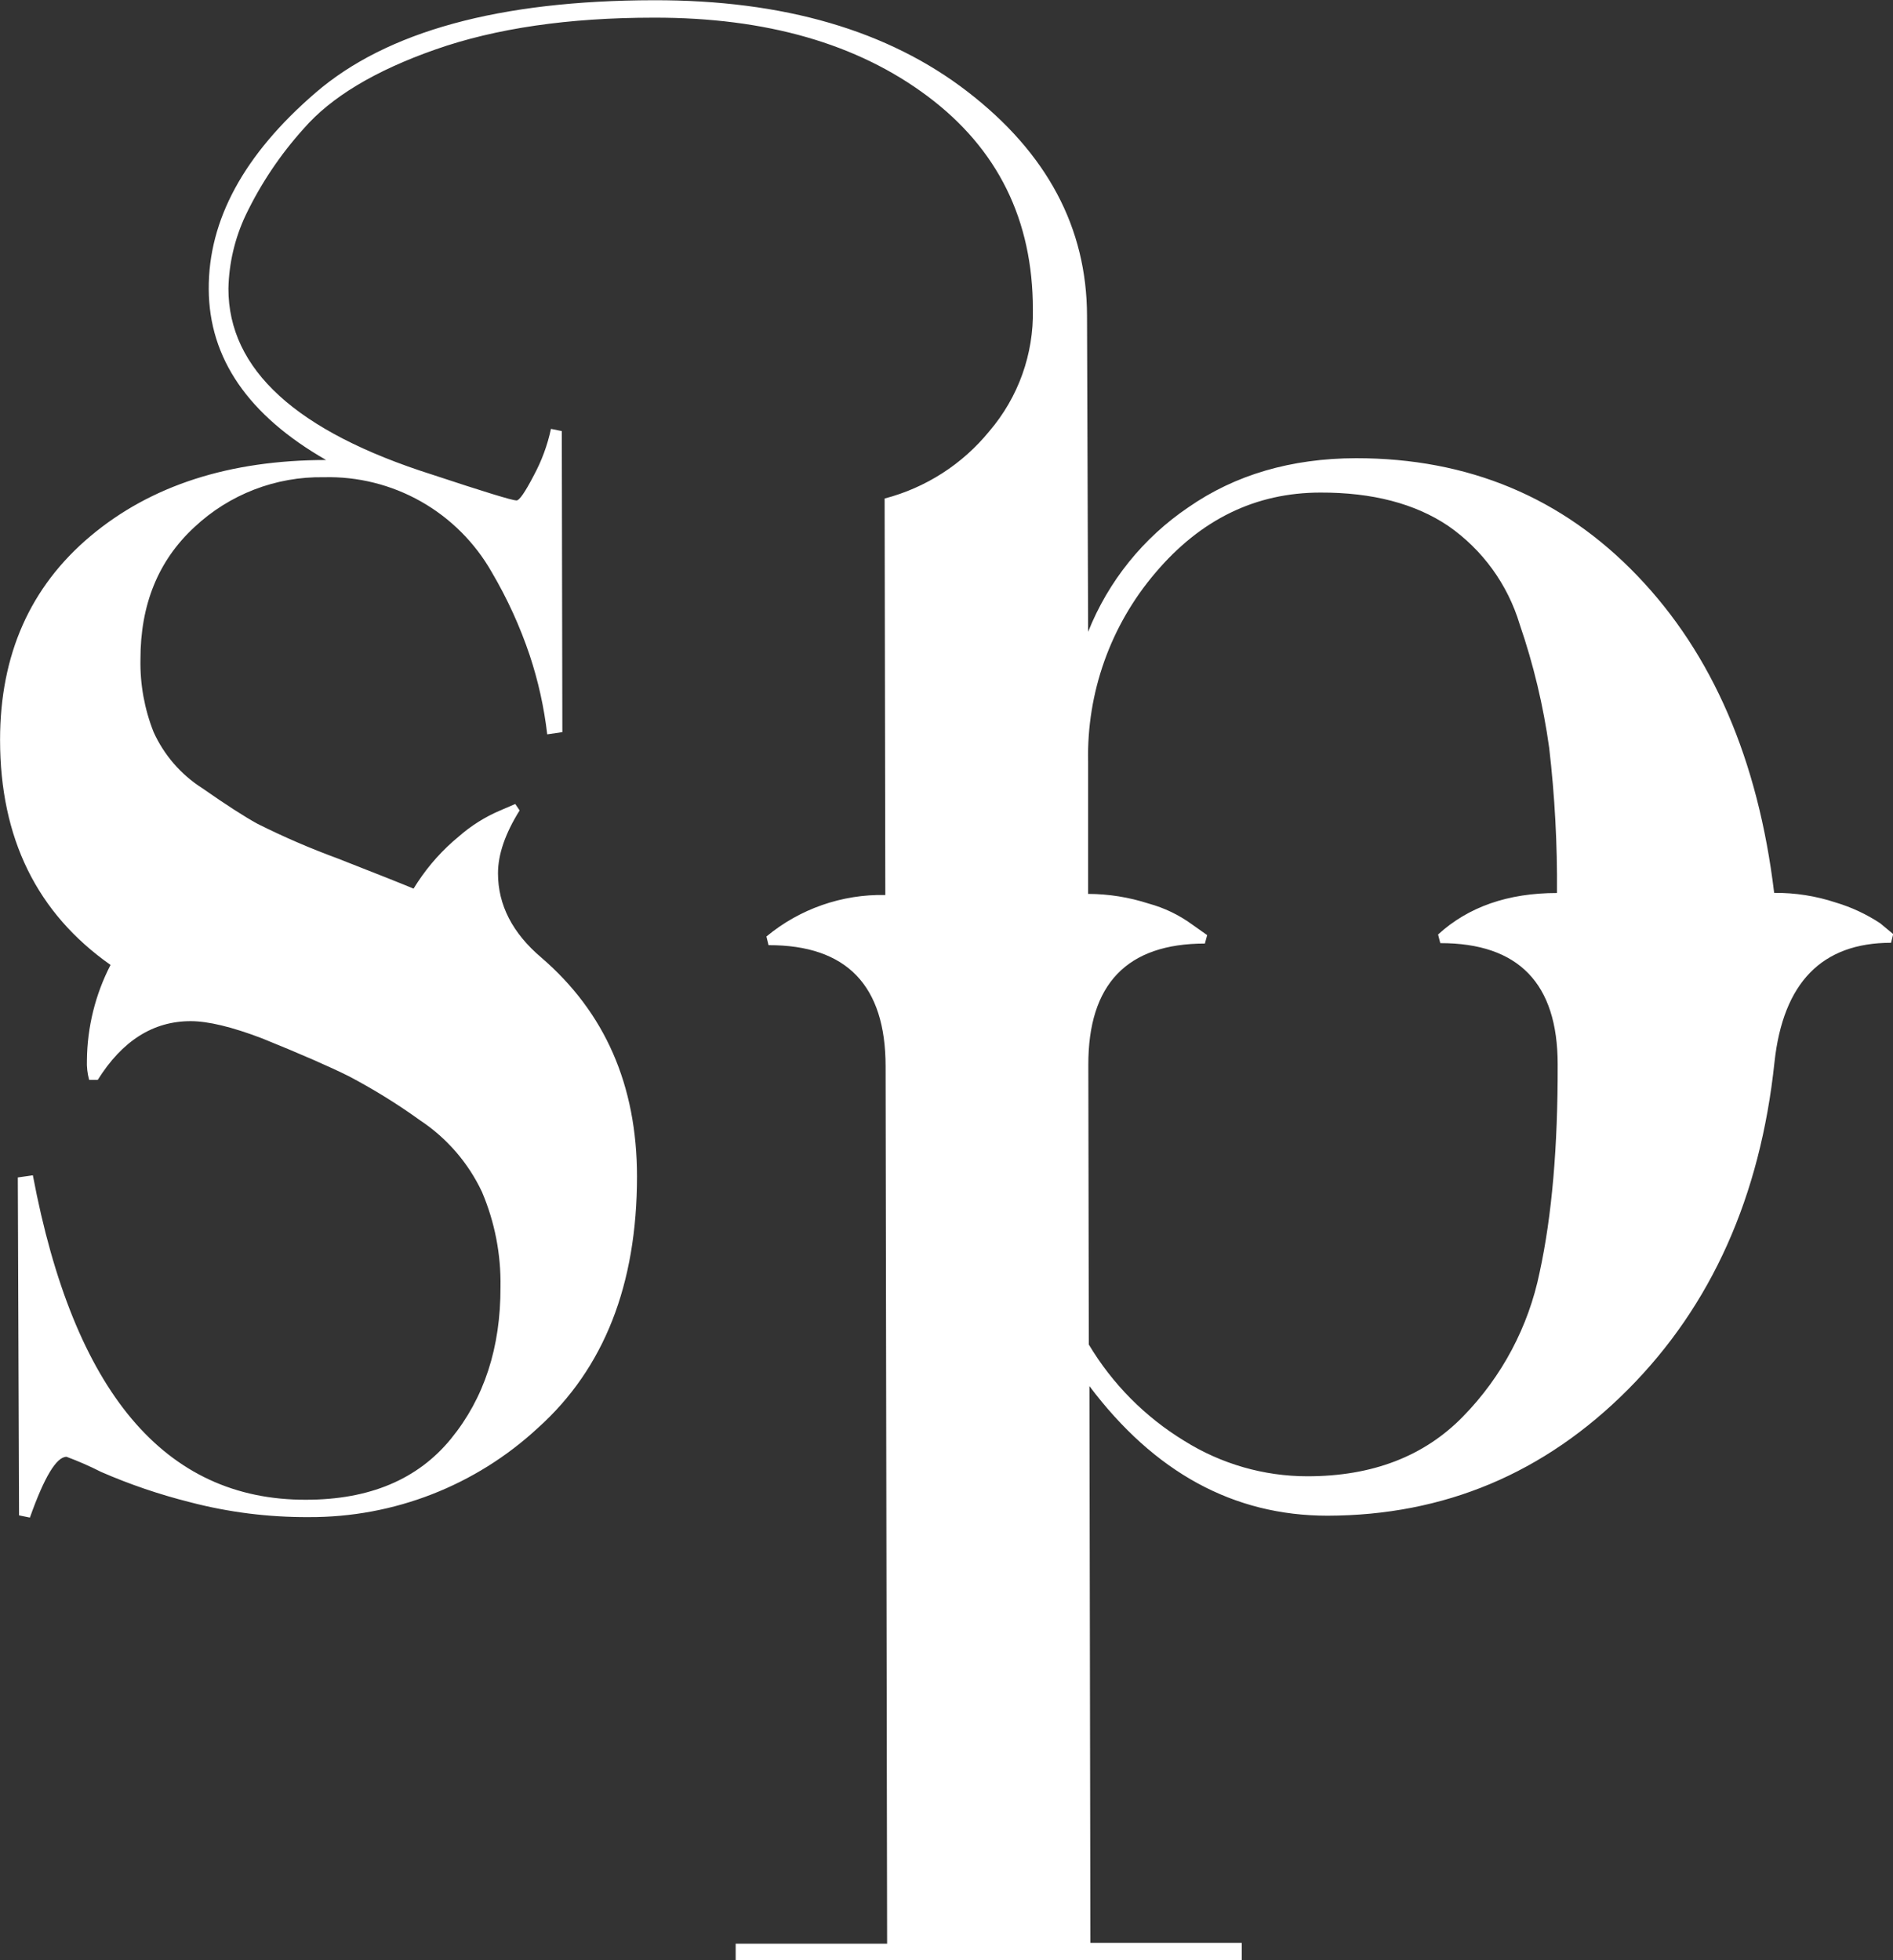 <svg width="113" height="117" viewBox="0 0 113 117" fill="none" xmlns="http://www.w3.org/2000/svg">
<rect x="0" y="0" width="113" height="117" fill="#333333" stroke="none"/>
<path d="M24.934 52.648C25.609 51.624 26.434 50.707 27.382 49.928C28.118 49.281 28.953 48.755 29.855 48.372L30.758 47.984L31.018 48.368C30.158 49.744 29.727 50.995 29.727 52.12C29.727 54.013 30.592 55.692 32.32 57.156C36.118 60.425 38.02 64.775 38.025 70.207C38.025 76.674 36.055 81.678 32.114 85.219C28.393 88.667 23.503 90.57 18.433 90.544C16.037 90.558 13.649 90.259 11.331 89.652C9.519 89.197 7.748 88.594 6.034 87.848C5.365 87.508 4.677 87.206 3.973 86.945C3.367 86.945 2.642 88.158 1.785 90.573L1.137 90.441L1.063 70.273L1.962 70.145C4.399 83.078 9.833 89.532 18.264 89.508C22.054 89.508 24.939 88.296 26.92 85.871C28.902 83.447 29.887 80.428 29.876 76.815C29.911 74.862 29.533 72.924 28.767 71.128C27.95 69.398 26.675 67.925 25.082 66.868C23.722 65.888 22.295 65.005 20.812 64.226C19.695 63.669 17.972 62.914 15.647 61.973C13.837 61.283 12.415 60.945 11.381 60.945C9.146 60.945 7.298 62.113 5.836 64.449H5.321C5.217 64.069 5.172 63.675 5.189 63.281C5.207 61.299 5.69 59.349 6.599 57.589C2.202 54.499 0.004 50.022 0.004 44.158C0.004 39.07 1.804 35.016 5.404 31.994C9.004 28.973 13.692 27.459 19.468 27.454C14.818 24.79 12.482 21.392 12.46 17.259C12.438 13.126 14.561 9.22 18.829 5.541C23.083 1.87 29.815 0.028 39.027 0.014C46.776 -0.003 53.021 1.818 57.761 5.475C62.501 9.132 64.877 13.588 64.888 18.844L64.954 37.707C66.16 34.685 68.245 32.097 70.939 30.277C73.734 28.334 77.069 27.358 80.943 27.346C87.654 27.346 93.253 29.686 97.74 34.363C102.228 39.041 104.95 45.35 105.906 53.288C107.156 53.278 108.4 53.473 109.587 53.866C110.526 54.146 111.419 54.564 112.237 55.104L113.012 55.748L112.884 56.268C108.762 56.268 106.443 58.642 105.926 63.388C105.08 71.41 102.164 77.923 97.18 82.928C92.195 87.934 86.216 90.445 79.245 90.461C73.647 90.461 68.91 87.883 65.032 82.726L65.09 115.953H74.125V116.985L43.915 117.039V116.003H52.955L52.864 63.636C52.864 58.81 50.535 56.401 45.877 56.409L45.75 55.893C47.742 54.241 50.261 53.362 52.848 53.416L52.806 29.753C55.264 29.112 57.455 27.704 59.059 25.733C60.788 23.713 61.712 21.127 61.656 18.468C61.656 13.122 59.561 8.88 55.37 5.743C51.18 2.606 45.733 1.043 39.031 1.054C33.947 1.054 29.601 1.687 25.993 2.953C22.385 4.218 19.762 5.795 18.124 7.683C16.73 9.228 15.566 10.965 14.666 12.842C14.018 14.216 13.666 15.711 13.635 17.23C13.635 22.054 17.689 25.752 25.795 28.325C28.895 29.351 30.574 29.866 30.832 29.869C31.005 29.869 31.347 29.369 31.863 28.378C32.335 27.505 32.681 26.568 32.889 25.596L33.536 25.729L33.569 43.696L32.666 43.828C32.479 42.222 32.129 40.64 31.619 39.106C31.039 37.381 30.281 35.721 29.357 34.153C28.355 32.388 26.894 30.929 25.129 29.93C23.364 28.931 21.362 28.431 19.336 28.482C16.468 28.431 13.692 29.501 11.599 31.466C9.45 33.453 8.378 36.083 8.384 39.358C8.356 40.839 8.623 42.31 9.167 43.688C9.791 45.065 10.802 46.231 12.077 47.043C13.495 48.034 14.594 48.742 15.375 49.169C16.927 49.946 18.522 50.635 20.152 51.233C22.565 52.177 24.076 52.778 24.686 53.036L24.934 52.648ZM71.924 56.314C67.275 56.314 64.955 58.731 64.966 63.566L64.995 80.245C66.398 82.593 68.35 84.564 70.683 85.987C72.89 87.372 75.441 88.108 78.045 88.108C81.92 88.108 85.017 86.918 87.336 84.538C89.654 82.169 91.242 79.181 91.907 75.932C92.638 72.57 92.997 68.431 92.983 63.516C92.983 58.693 90.648 56.283 85.976 56.289L85.844 55.773C87.65 54.122 90.016 53.297 92.942 53.297C92.967 50.4 92.811 47.505 92.476 44.629C92.128 42.122 91.538 39.654 90.716 37.261C89.999 34.876 88.495 32.806 86.45 31.387C84.463 30.05 81.916 29.39 78.829 29.398C74.954 29.398 71.665 30.998 68.96 34.198C66.289 37.333 64.863 41.342 64.954 45.462V53.35C66.182 53.354 67.401 53.549 68.569 53.928C69.497 54.181 70.371 54.6 71.149 55.166L72.06 55.81L71.924 56.314Z" fill="white"/>
</svg>
